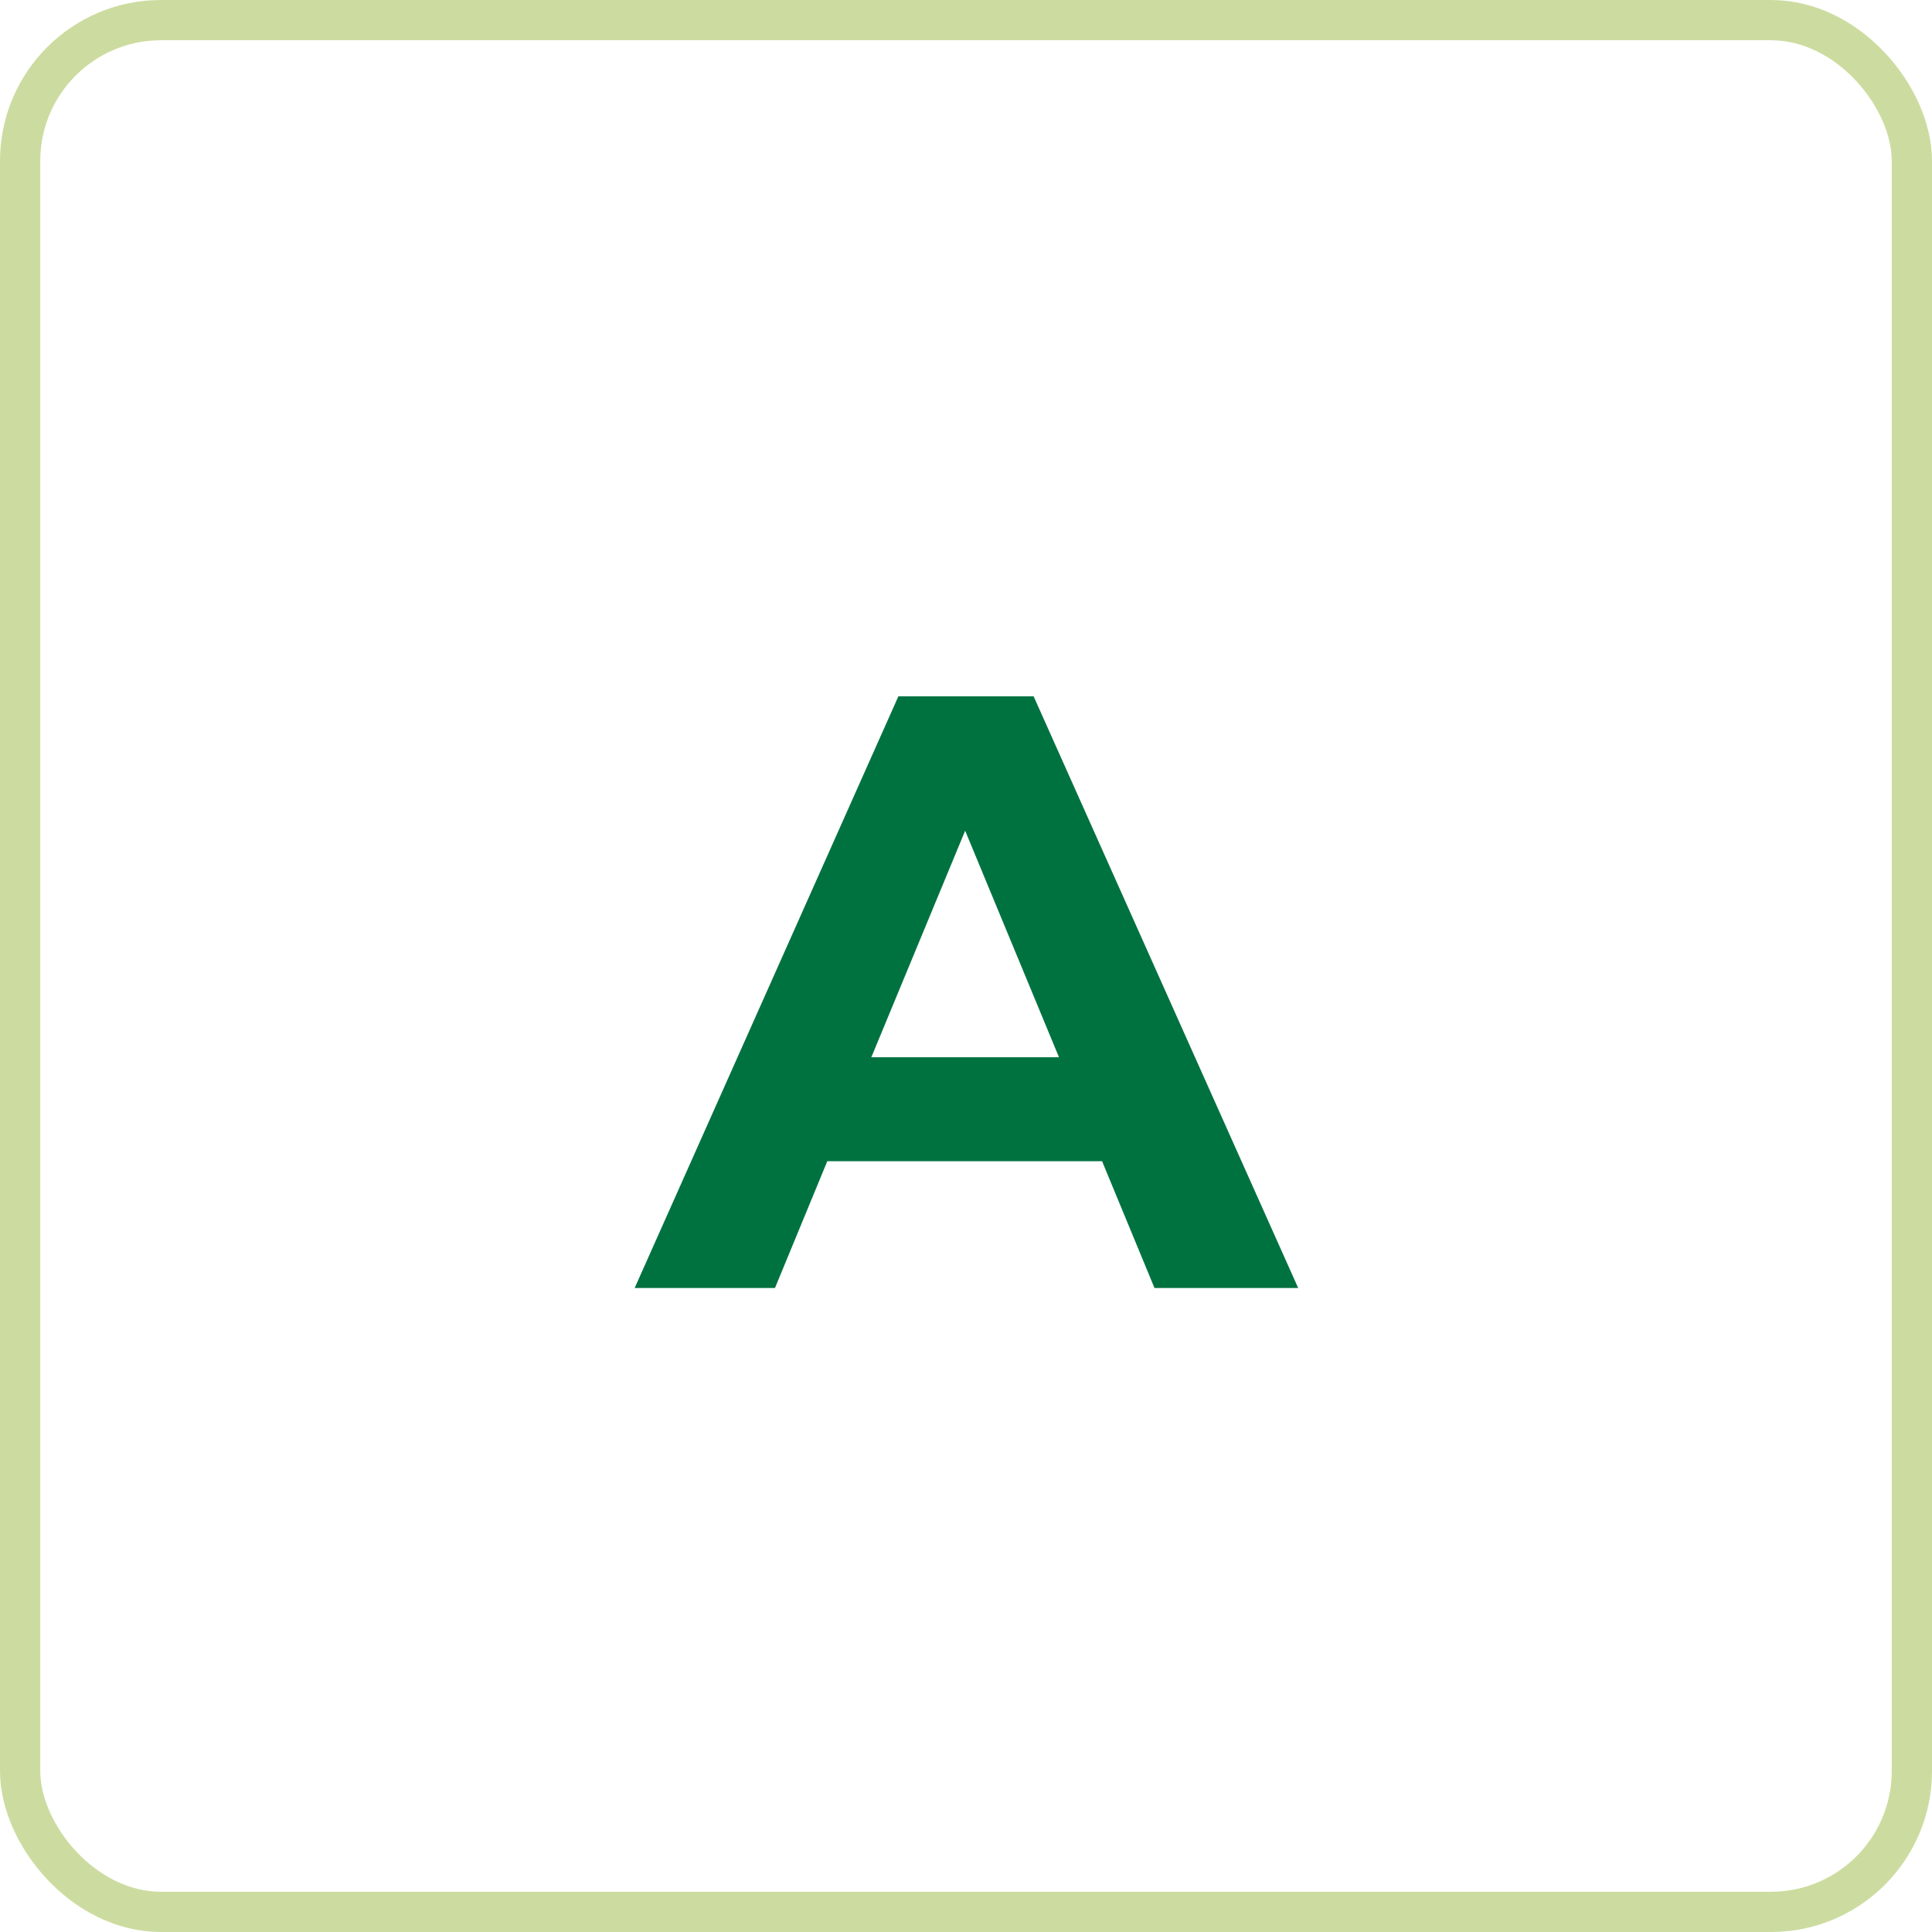 <svg xmlns="http://www.w3.org/2000/svg" width="48" height="48" viewBox="0 0 48 48"><g id="Group_104" data-name="Group 104" transform="translate(-491.5 -3520)"><g id="Rectangle_130" data-name="Rectangle 130" transform="translate(491.5 3520)" fill="none" stroke="#ccdca0" stroke-width="1"><rect width="48" height="48" rx="4" stroke="none"></rect><rect x="0.5" y="0.5" width="47" height="47" rx="3.5" fill="none"></rect></g><path id="Path_94" data-name="Path 94" d="M4.683,0h3.57L1.68-14.7H-1.68L-8.232,0h3.486l1.3-3.15H3.381ZM-2.352-5.733l2.331-5.628L2.31-5.733Z" transform="translate(515.5 3552)" fill="#007240"></path></g></svg>